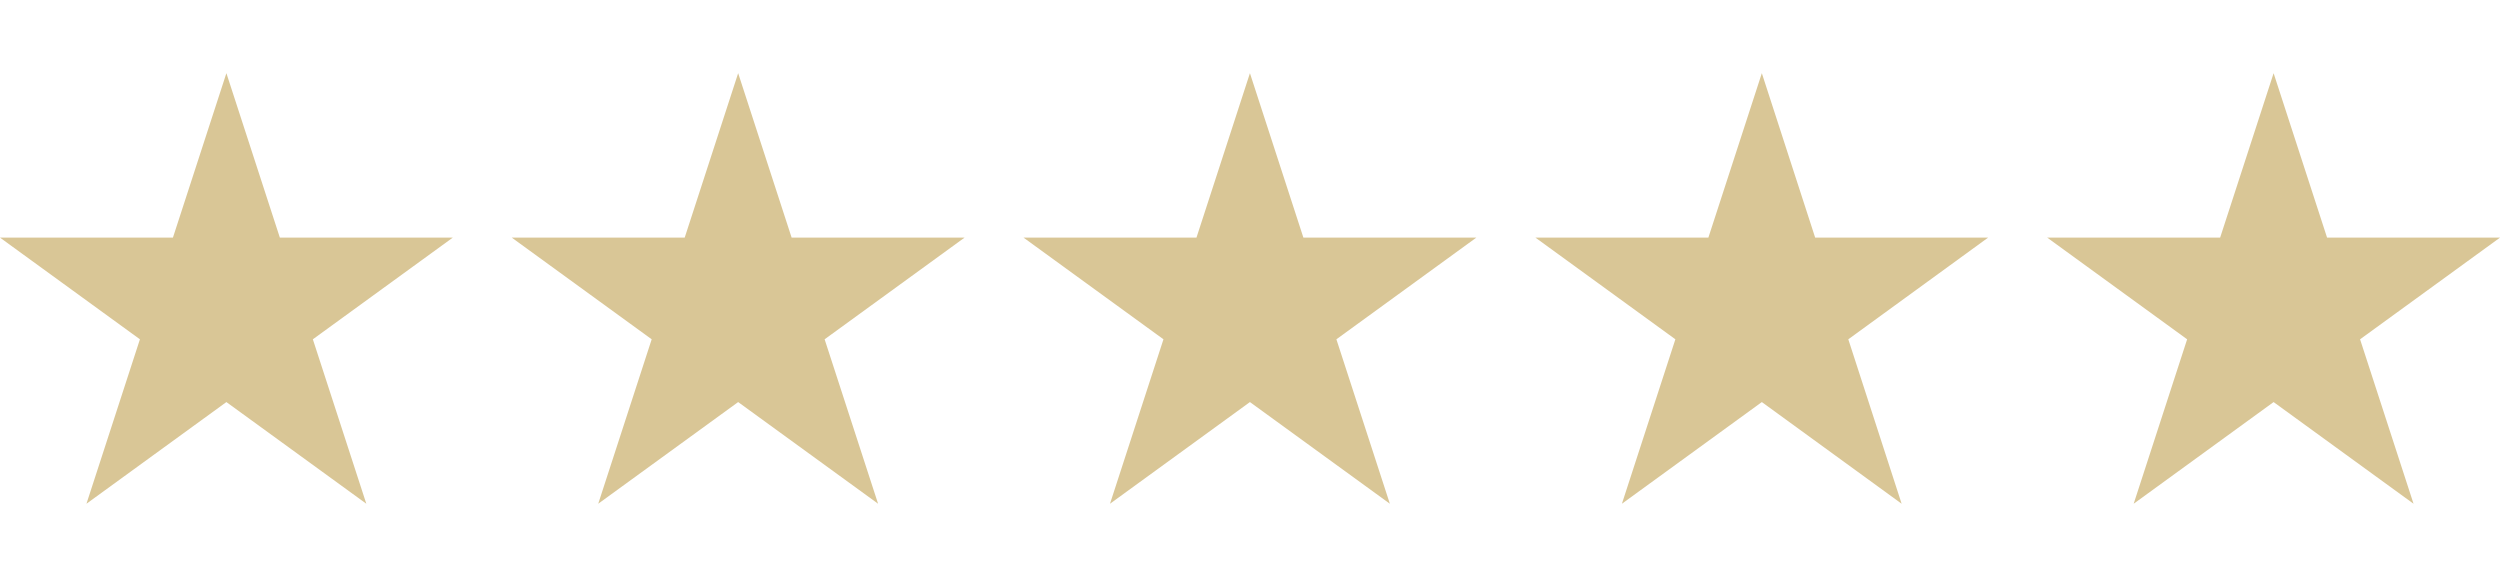 <svg xmlns="http://www.w3.org/2000/svg" viewBox="0 0 185.63 31.97" width="195" height="45">
  <path fill="#d9c696" d="m16.81 0 3.97 12.21h12.84l-10.39 7.55 3.97 12.21-10.39-7.55-10.39 7.55 3.97-12.21L0 12.21h12.84L16.81 0zm38 0 3.97 12.21h12.84l-10.39 7.55 3.97 12.21-10.39-7.55-10.39 7.55 3.97-12.21L38 12.21h12.84L54.81 0zm38 0 3.97 12.21h12.84l-10.39 7.55 3.97 12.21-10.39-7.55-10.39 7.55 3.97-12.21L76 12.21h12.84L92.81 0zm38.01 0 3.96 12.21h12.84l-10.38 7.55 3.96 12.21-10.38-7.55-10.39 7.55 3.97-12.21-10.39-7.55h12.84L130.82 0zm38 0 3.97 12.21h12.84l-10.39 7.55 3.97 12.21-10.39-7.55-10.39 7.55 3.97-12.21-10.39-7.55h12.84L168.82 0z"/>
</svg>
